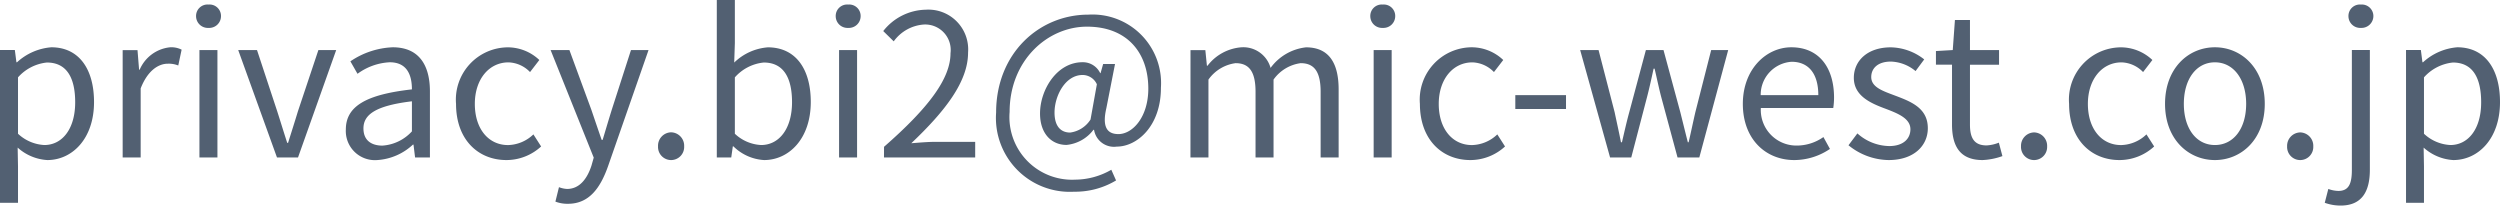 <svg xmlns="http://www.w3.org/2000/svg" width="202.176" height="16.624" viewBox="0 0 202.176 16.624">
  <path id="パス_36949" data-name="パス 36949" d="M1.472,3.664H2.928V.72L2.9-.8A3.92,3.92,0,0,0,5.3.208c2,0,3.776-1.712,3.776-4.688,0-2.672-1.216-4.432-3.456-4.432A4.633,4.633,0,0,0,2.848-7.7H2.8l-.128-.992h-1.2ZM5.056-1.008A3.367,3.367,0,0,1,2.928-1.92V-6.48a3.622,3.622,0,0,1,2.336-1.2c1.648,0,2.288,1.3,2.288,3.216C7.552-2.3,6.5-1.008,5.056-1.008ZM11.392,0h1.456V-5.584c.576-1.488,1.472-2,2.192-2a2.056,2.056,0,0,1,.848.144l.272-1.28a1.852,1.852,0,0,0-.928-.192A3,3,0,0,0,12.768-7.1H12.72l-.128-1.584h-1.2ZM17.6,0h1.456V-8.688H17.6Zm.736-10.48a.952.952,0,0,0,1.008-.944.925.925,0,0,0-1.008-.944.925.925,0,0,0-1.008.944A.952.952,0,0,0,18.336-10.48ZM23.872,0h1.7l3.088-8.688h-1.44L25.568-3.744c-.256.848-.544,1.744-.8,2.56H24.7C24.432-2,24.16-2.9,23.888-3.744L22.256-8.688h-1.52Zm8.112.208a4.655,4.655,0,0,0,2.88-1.248h.048L35.04,0h1.2V-5.344c0-2.144-.9-3.568-3.008-3.568a6.535,6.535,0,0,0-3.424,1.136l.576,1.008A4.787,4.787,0,0,1,32.992-7.7c1.424,0,1.792,1.072,1.792,2.192-3.7.416-5.344,1.36-5.344,3.248A2.355,2.355,0,0,0,31.984.208ZM32.4-.96c-.864,0-1.536-.4-1.536-1.392,0-1.12.992-1.84,3.92-2.192v2.432A3.551,3.551,0,0,1,32.4-.96ZM42.432.208a4.143,4.143,0,0,0,2.8-1.1l-.624-.976a3.063,3.063,0,0,1-2.048.864c-1.6,0-2.688-1.328-2.688-3.328s1.152-3.36,2.72-3.36a2.522,2.522,0,0,1,1.744.784l.752-.976a3.715,3.715,0,0,0-2.544-1.024,4.23,4.23,0,0,0-4.192,4.576C38.352-1.456,40.128.208,42.432.208Zm4.976,3.536c1.728,0,2.624-1.312,3.232-3.024l3.28-9.408H52.5L50.944-3.856c-.24.768-.5,1.648-.736,2.432h-.08c-.272-.784-.576-1.68-.832-2.432L47.52-8.688H46l3.488,8.7L49.3.672c-.352,1.072-.976,1.872-1.968,1.872a2.076,2.076,0,0,1-.656-.144l-.288,1.168A2.675,2.675,0,0,0,47.408,3.744ZM55.744.208A1.057,1.057,0,0,0,56.8-.9a1.085,1.085,0,0,0-1.056-1.136A1.085,1.085,0,0,0,54.688-.9,1.057,1.057,0,0,0,55.744.208Zm7.52,0c2,0,3.776-1.712,3.776-4.7,0-2.656-1.216-4.416-3.472-4.416a4.377,4.377,0,0,0-2.72,1.232L60.9-9.248v-3.488H59.44V0h1.168l.128-.9h.048A3.849,3.849,0,0,0,63.264.208Zm-.24-1.216A3.335,3.335,0,0,1,60.9-1.92V-6.48a3.588,3.588,0,0,1,2.336-1.2c1.648,0,2.288,1.3,2.288,3.216C65.52-2.3,64.464-1.008,63.024-1.008ZM69.328,0h1.456V-8.688H69.328Zm.736-10.48a.952.952,0,0,0,1.008-.944.925.925,0,0,0-1.008-.944.925.925,0,0,0-1.008.944A.952.952,0,0,0,70.064-10.48ZM72.96,0h7.376V-1.264H77.088c-.592,0-1.312.064-1.92.112C77.92-3.76,79.76-6.144,79.76-8.48a3.218,3.218,0,0,0-3.408-3.472A4.486,4.486,0,0,0,72.9-10.224l.848.832a3.284,3.284,0,0,1,2.432-1.36,2.062,2.062,0,0,1,2.16,2.32c0,2.016-1.7,4.352-5.376,7.568ZM88.336,2.768a6.425,6.425,0,0,0,3.392-.912L91.344.992a5.894,5.894,0,0,1-2.912.8A5.065,5.065,0,0,1,83.12-3.68c0-4.176,3.072-6.9,6.256-6.9,3.248,0,4.96,2.112,4.96,5.008,0,2.32-1.28,3.68-2.416,3.68-.976,0-1.312-.656-.976-2.1l.7-3.568h-.96l-.208.736h-.032a1.548,1.548,0,0,0-1.424-.88c-2.1,0-3.44,2.256-3.44,4.144,0,1.632.928,2.544,2.144,2.544A3.1,3.1,0,0,0,89.9-2.24h.048a1.631,1.631,0,0,0,1.84,1.36c1.616,0,3.568-1.632,3.568-4.752a5.547,5.547,0,0,0-5.872-5.92c-3.984,0-7.456,3.136-7.456,7.92A5.977,5.977,0,0,0,88.336,2.768Zm-.32-4.784c-.72,0-1.264-.464-1.264-1.616,0-1.344.864-3.04,2.272-3.04a1.272,1.272,0,0,1,1.152.752l-.512,2.848A2.315,2.315,0,0,1,88.016-2.016ZM97.744,0H99.2V-6.3a3.209,3.209,0,0,1,2.192-1.328c1.1,0,1.616.688,1.616,2.32V0h1.456V-6.3a3.209,3.209,0,0,1,2.192-1.328c1.1,0,1.616.688,1.616,2.32V0h1.456V-5.5c0-2.224-.848-3.408-2.64-3.408a4.107,4.107,0,0,0-2.864,1.664,2.291,2.291,0,0,0-2.4-1.664,3.817,3.817,0,0,0-2.7,1.488h-.048l-.128-1.264h-1.2ZM112.56,0h1.456V-8.688H112.56Zm.736-10.48a.952.952,0,0,0,1.008-.944.925.925,0,0,0-1.008-.944.925.925,0,0,0-1.008.944A.952.952,0,0,0,113.3-10.48ZM120.384.208a4.143,4.143,0,0,0,2.8-1.1l-.624-.976a3.063,3.063,0,0,1-2.048.864c-1.6,0-2.688-1.328-2.688-3.328s1.152-3.36,2.72-3.36a2.522,2.522,0,0,1,1.744.784l.752-.976A3.715,3.715,0,0,0,120.5-8.912,4.23,4.23,0,0,0,116.3-4.336C116.3-1.456,118.08.208,120.384.208Zm3.632-4.128h4.1V-5.04h-4.1ZM131.68,0h1.712l1.216-4.656c.224-.832.4-1.648.592-2.528h.08c.208.88.368,1.68.592,2.5L137.136,0h1.76l2.336-8.688h-1.376l-1.28,5.024c-.192.832-.352,1.616-.544,2.432h-.064c-.208-.816-.4-1.6-.608-2.432L136-8.688h-1.424l-1.344,5.024c-.224.816-.4,1.616-.592,2.432h-.08c-.16-.816-.336-1.6-.512-2.432l-1.3-5.024h-1.488Zm14.9.208a5.171,5.171,0,0,0,2.88-.9l-.528-.96a3.745,3.745,0,0,1-2.176.688A2.879,2.879,0,0,1,143.872-4h5.856a5.685,5.685,0,0,0,.064-.832c0-2.48-1.248-4.08-3.456-4.08-2.016,0-3.92,1.76-3.92,4.576C142.416-1.472,144.272.208,146.576.208Zm-2.72-5.248a2.673,2.673,0,0,1,2.5-2.7c1.36,0,2.16.944,2.16,2.7ZM154.208.208c2.048,0,3.168-1.168,3.168-2.576,0-1.648-1.392-2.16-2.656-2.64-.976-.368-1.92-.672-1.92-1.5,0-.672.5-1.248,1.584-1.248a3.269,3.269,0,0,1,2,.768l.7-.944a4.5,4.5,0,0,0-2.7-.976c-1.888,0-2.992,1.088-2.992,2.464,0,1.472,1.376,2.064,2.592,2.512.96.368,1.984.768,1.984,1.648,0,.752-.56,1.36-1.712,1.36a3.941,3.941,0,0,1-2.576-1.024l-.72.96A5.24,5.24,0,0,0,154.208.208Zm7.6,0a5.47,5.47,0,0,0,1.6-.32L163.12-1.2a3.078,3.078,0,0,1-.992.224c-1.008,0-1.344-.608-1.344-1.68V-7.5h2.352V-8.688h-2.352V-11.12h-1.216l-.176,2.432-1.36.08v1.1h1.3v4.816C159.328-.944,159.952.208,161.808.208Zm4.16,0a1.057,1.057,0,0,0,1.056-1.1,1.085,1.085,0,0,0-1.056-1.136A1.085,1.085,0,0,0,164.912-.9,1.057,1.057,0,0,0,165.968.208Zm6.912,0a4.143,4.143,0,0,0,2.8-1.1l-.624-.976a3.063,3.063,0,0,1-2.048.864c-1.6,0-2.688-1.328-2.688-3.328s1.152-3.36,2.72-3.36a2.522,2.522,0,0,1,1.744.784l.752-.976a3.715,3.715,0,0,0-2.544-1.024A4.23,4.23,0,0,0,168.8-4.336C168.8-1.456,170.576.208,172.88.208Zm7.712,0c2.128,0,4.032-1.664,4.032-4.544,0-2.9-1.9-4.576-4.032-4.576s-4.032,1.68-4.032,4.576C176.56-1.456,178.464.208,180.592.208Zm0-1.216c-1.5,0-2.512-1.328-2.512-3.328s1.008-3.36,2.512-3.36,2.528,1.36,2.528,3.36S182.1-1.008,180.592-1.008Zm6.9,1.216a1.057,1.057,0,0,0,1.056-1.1,1.085,1.085,0,0,0-1.056-1.136A1.085,1.085,0,0,0,186.432-.9,1.057,1.057,0,0,0,187.488.208Zm3.264,3.68c1.712,0,2.368-1.12,2.368-2.9v-9.68h-1.456V.992c0,1.056-.208,1.712-1.088,1.712a2.464,2.464,0,0,1-.816-.16l-.288,1.12A3.757,3.757,0,0,0,190.752,3.888ZM192.4-10.48a.961.961,0,0,0,1.008-.944.933.933,0,0,0-1.008-.944.925.925,0,0,0-1.008.944A.952.952,0,0,0,192.4-10.48Zm3.648,14.144H197.5V.72L197.472-.8a3.92,3.92,0,0,0,2.4,1.008c2,0,3.776-1.712,3.776-4.688,0-2.672-1.216-4.432-3.456-4.432A4.633,4.633,0,0,0,197.424-7.7h-.048l-.128-.992h-1.2Zm3.584-4.672A3.367,3.367,0,0,1,197.5-1.92V-6.48a3.622,3.622,0,0,1,2.336-1.2c1.648,0,2.288,1.3,2.288,3.216C202.128-2.3,201.072-1.008,199.632-1.008Z" transform="translate(-1.472 12.736)" fill="#526072"/>
</svg>

